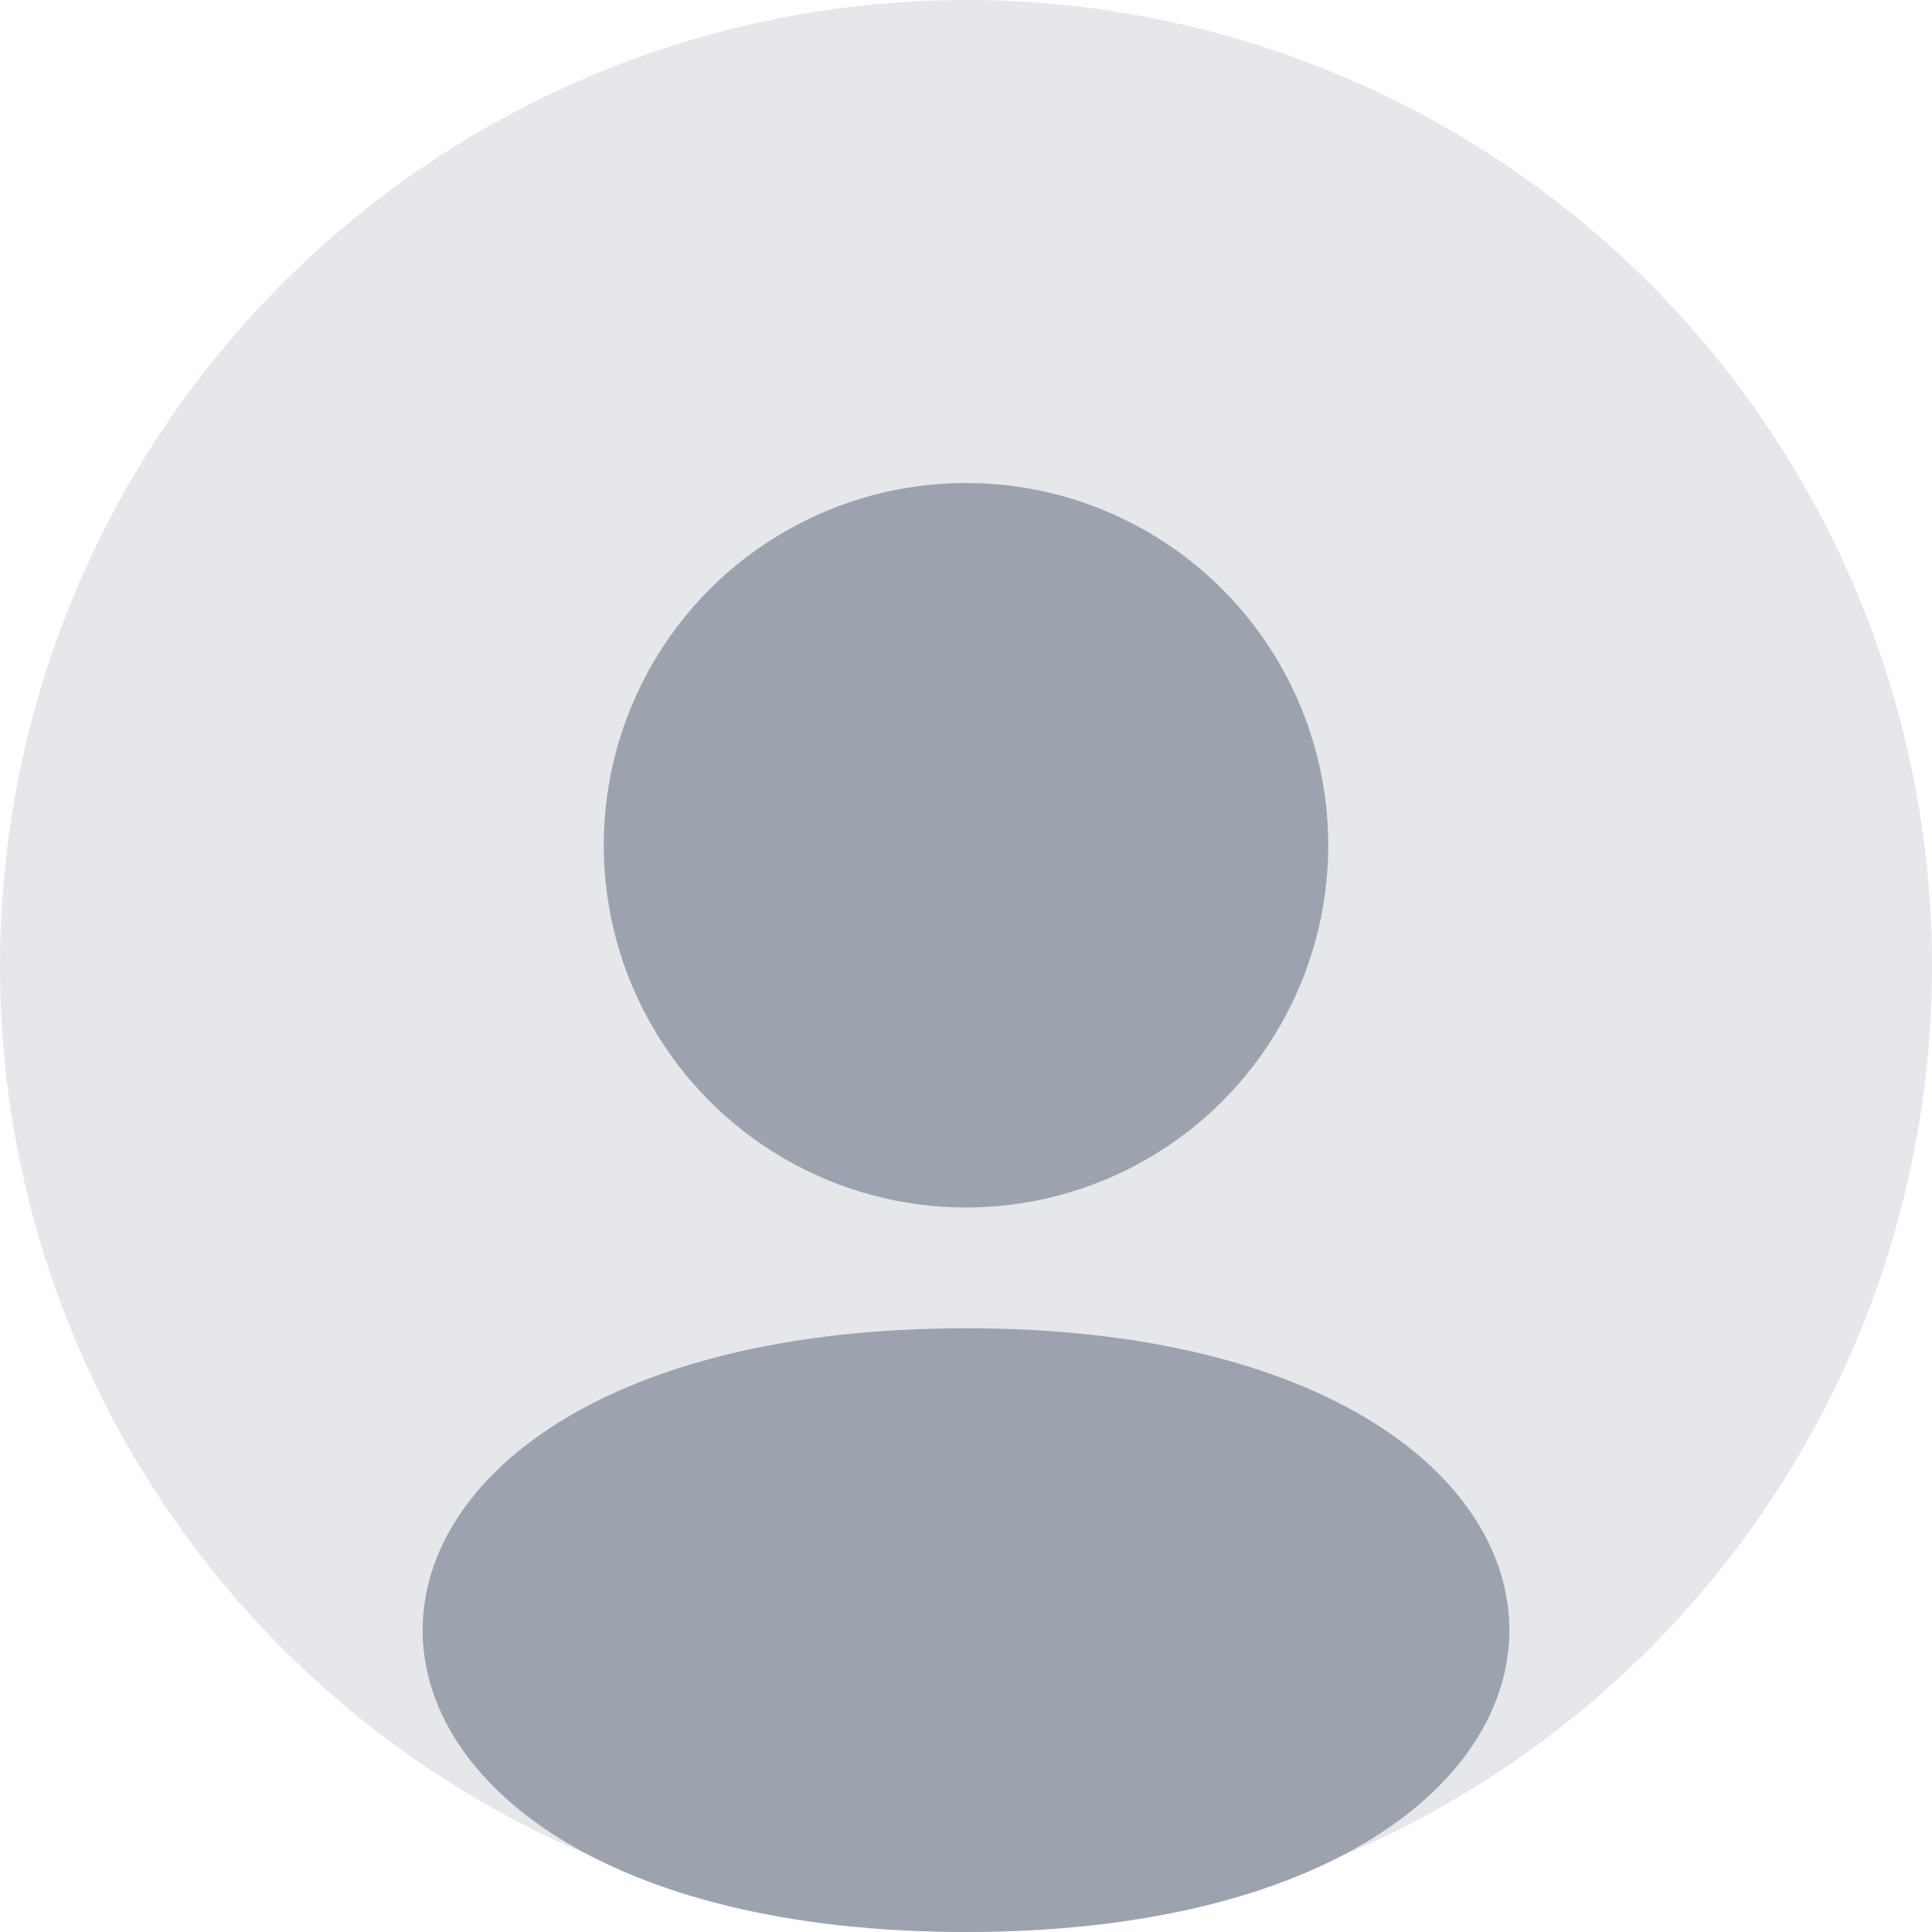 <svg width="80" height="80" viewBox="0 0 80 80" xmlns="http://www.w3.org/2000/svg">
  <circle cx="40" cy="40" r="40" fill="#e5e7eb"/>
  <circle cx="40" cy="35" r="15" fill="#9ca3af"/>
  <path d="M40 80 C 10 80 10 55 40 55 C 70 55 70 80 40 80" fill="#9ca3af"/>
</svg>
